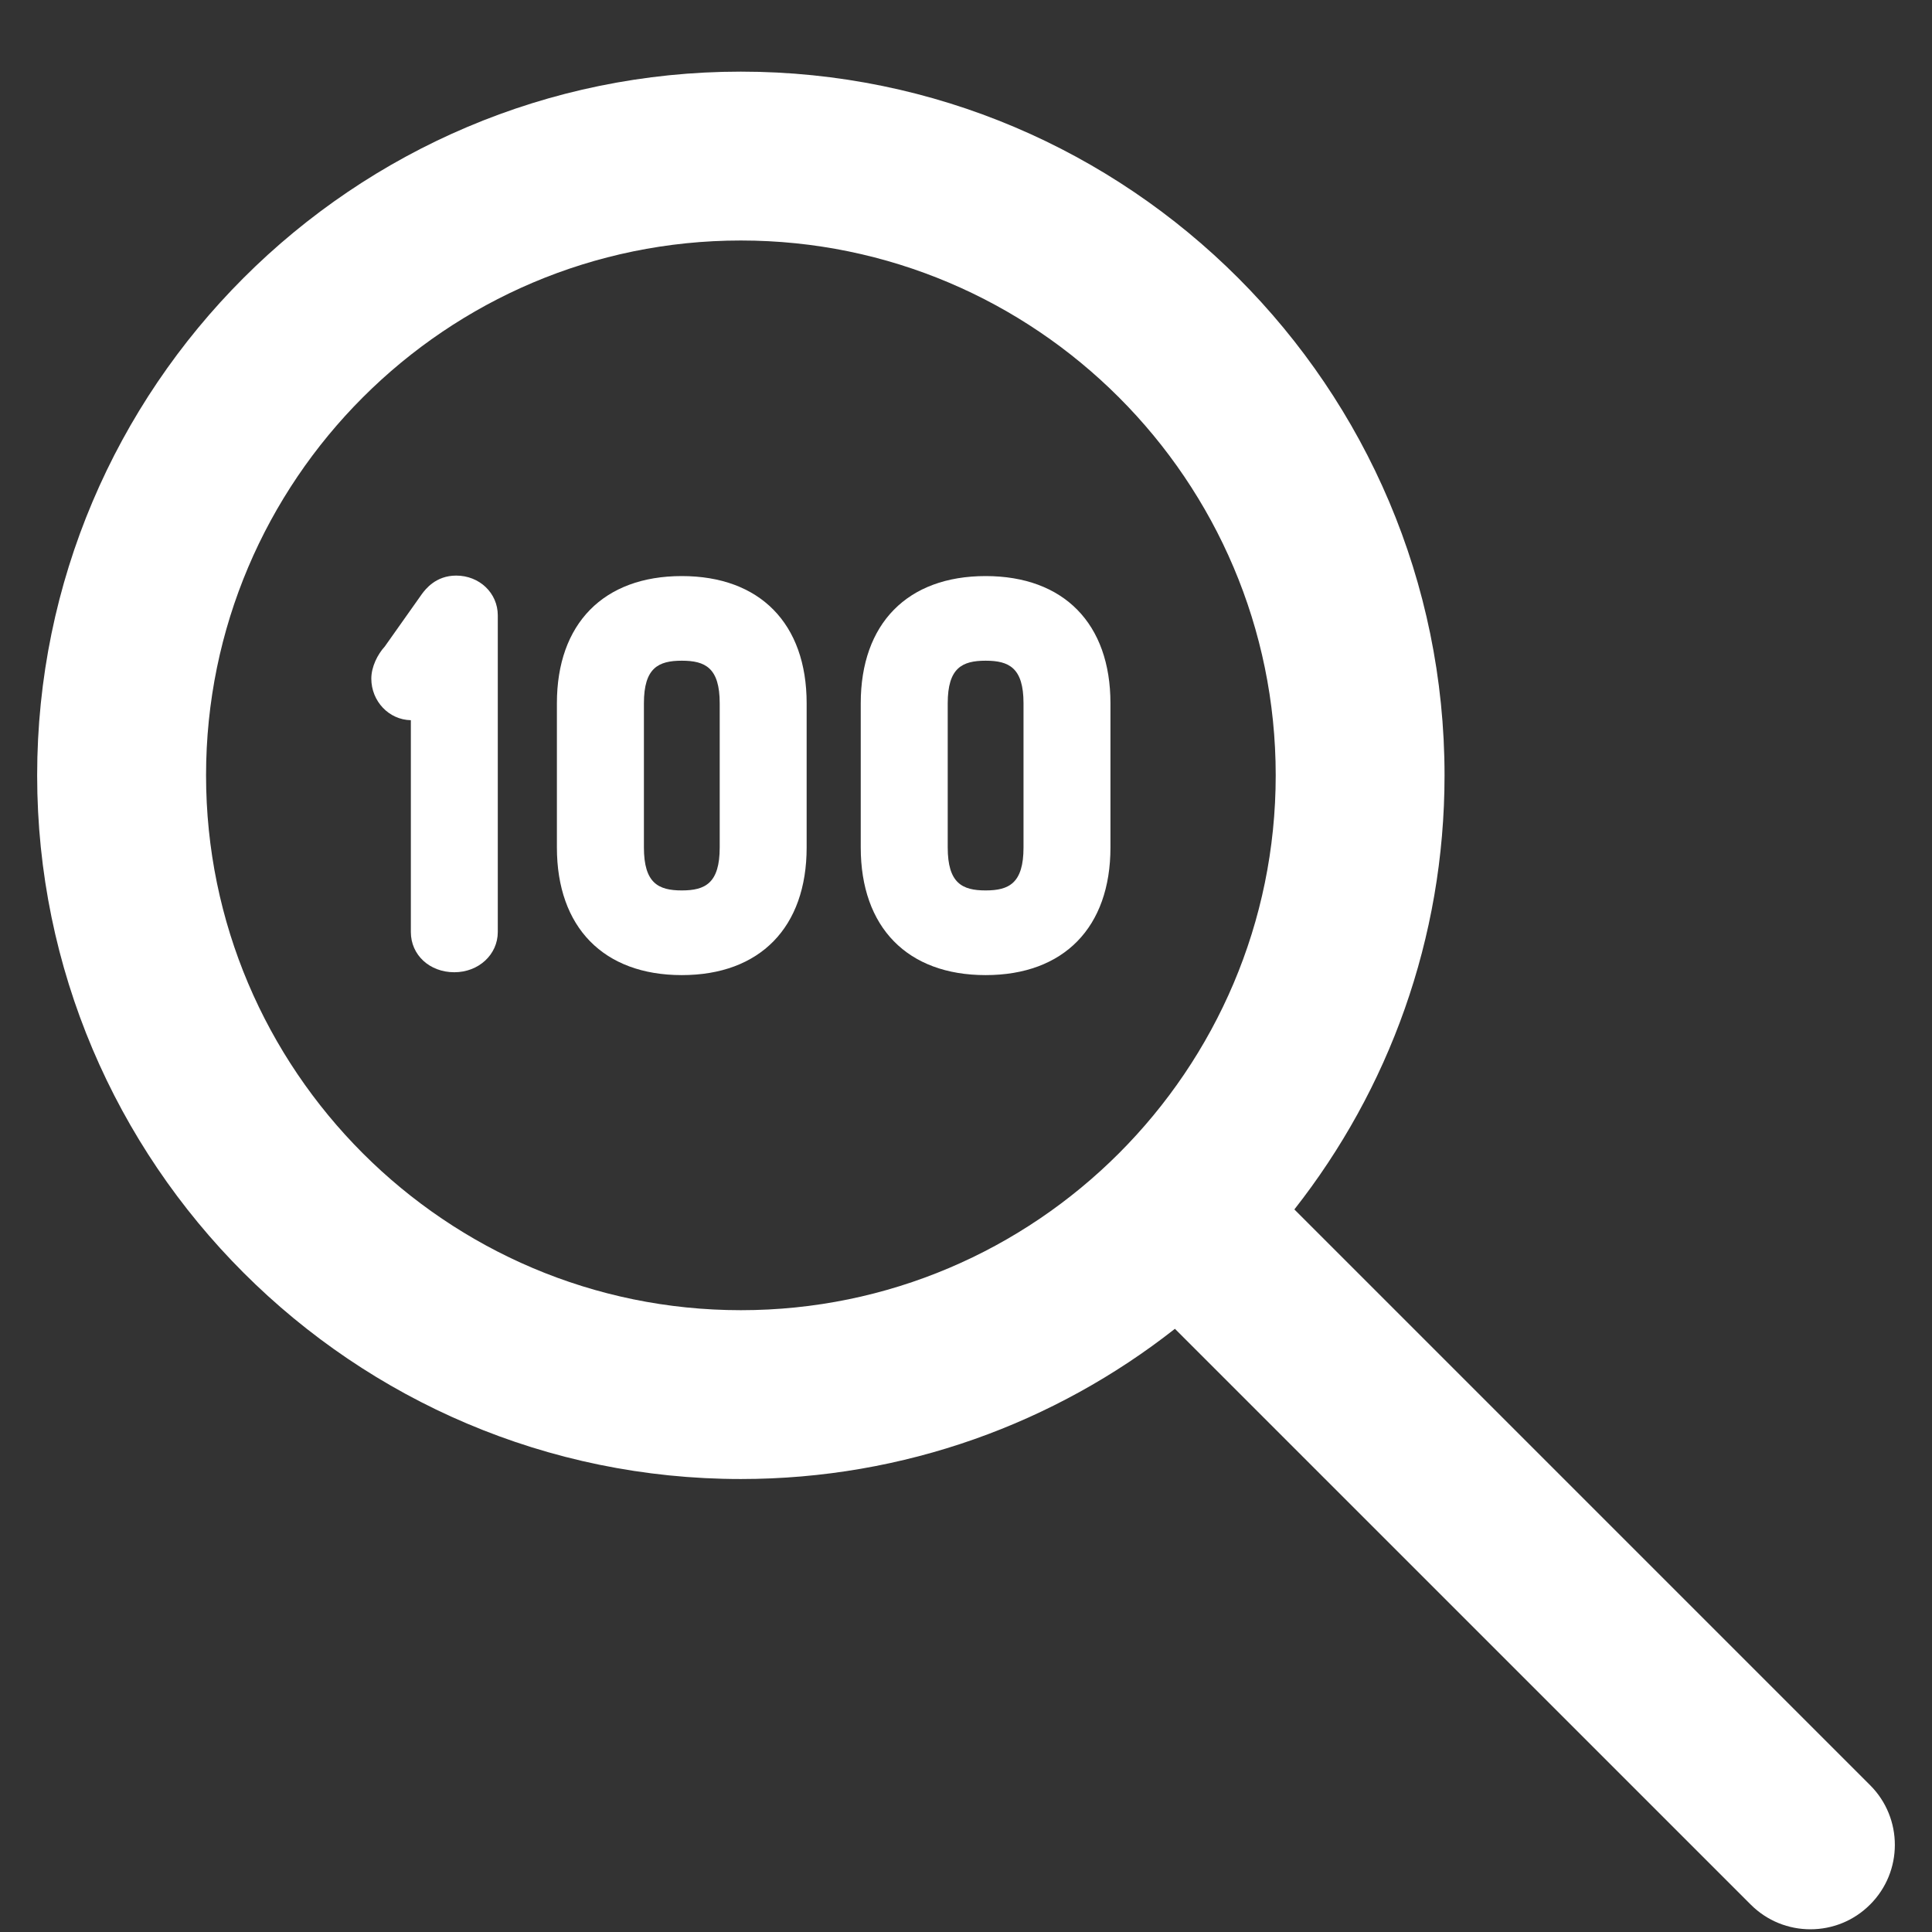 <?xml version="1.0" encoding="utf-8"?>
<!-- Generator: Adobe Illustrator 16.0.0, SVG Export Plug-In . SVG Version: 6.00 Build 0)  -->
<!DOCTYPE svg PUBLIC "-//W3C//DTD SVG 1.1//EN" "http://www.w3.org/Graphics/SVG/1.1/DTD/svg11.dtd">
<svg version="1.1" id="Layer_1" xmlns="http://www.w3.org/2000/svg" xmlns:xlink="http://www.w3.org/1999/xlink" x="0px" y="0px"
	 width="52px" height="52px" viewBox="0 0 52 52" enable-background="new 0 0 52 52" xml:space="preserve">
<rect x="0" y="0" width="52" height="52" fill="#333333" stroke="none"/>
<g>
	<path fill="#FFFFFF" d="M50.335,48.049L34.838,32.552c2.531-3.22,4.042-7.278,4.042-11.684c0-10.443-8.497-18.94-18.94-18.94
		C9.497,1.928,1,10.425,1,20.868c0,10.444,8.497,18.94,18.94,18.94c4.404,0,8.463-1.512,11.683-4.043l15.497,15.496
		c0.444,0.445,1.025,0.666,1.607,0.666c0.582,0,1.163-0.221,1.607-0.666C51.222,50.375,51.222,48.936,50.335,48.049z M5.546,20.868
		c0-7.937,6.458-14.395,14.395-14.395c7.937,0,14.395,6.458,14.395,14.395c0,7.938-6.458,14.396-14.395,14.396
		C12.003,35.264,5.546,28.806,5.546,20.868z"/>
	<path fill="#FFFFFF" d="M12.278,15.492c-0.55,0-0.827,0.369-0.918,0.49c-0.004,0.006-0.009,0.012-0.013,0.018l-0.991,1.401
		c-0.191,0.209-0.362,0.543-0.362,0.864c0,0.611,0.476,1.109,1.064,1.119v5.701c0,0.617,0.503,1.083,1.17,1.083
		c0.656,0,1.17-0.476,1.17-1.083v-8.523C13.398,15.963,12.906,15.492,12.278,15.492z"/>
	<path fill="#FFFFFF" d="M18.35,15.505c-2.104,0-3.361,1.28-3.361,3.424v3.88c0,2.151,1.257,3.436,3.361,3.436
		s3.361-1.284,3.361-3.436v-3.88C21.711,16.785,20.455,15.505,18.35,15.505z M17.331,18.929c0-0.954,0.39-1.146,1.02-1.146
		c0.63,0,1.02,0.191,1.02,1.146v3.88c0,0.963-0.39,1.157-1.02,1.157c-0.629,0-1.02-0.194-1.02-1.157V18.929z"/>
	<path fill="#FFFFFF" d="M26.528,15.505c-2.105,0-3.361,1.28-3.361,3.424v3.88c0,2.151,1.256,3.436,3.361,3.436
		c2.104,0,3.36-1.284,3.36-3.436v-3.88C29.888,16.785,28.632,15.505,26.528,15.505z M25.508,18.929c0-0.954,0.39-1.146,1.02-1.146
		c0.63,0,1.02,0.191,1.02,1.146v3.88c0,0.963-0.39,1.157-1.02,1.157c-0.629,0-1.02-0.194-1.02-1.157V18.929z"/>
</g>
</svg>
